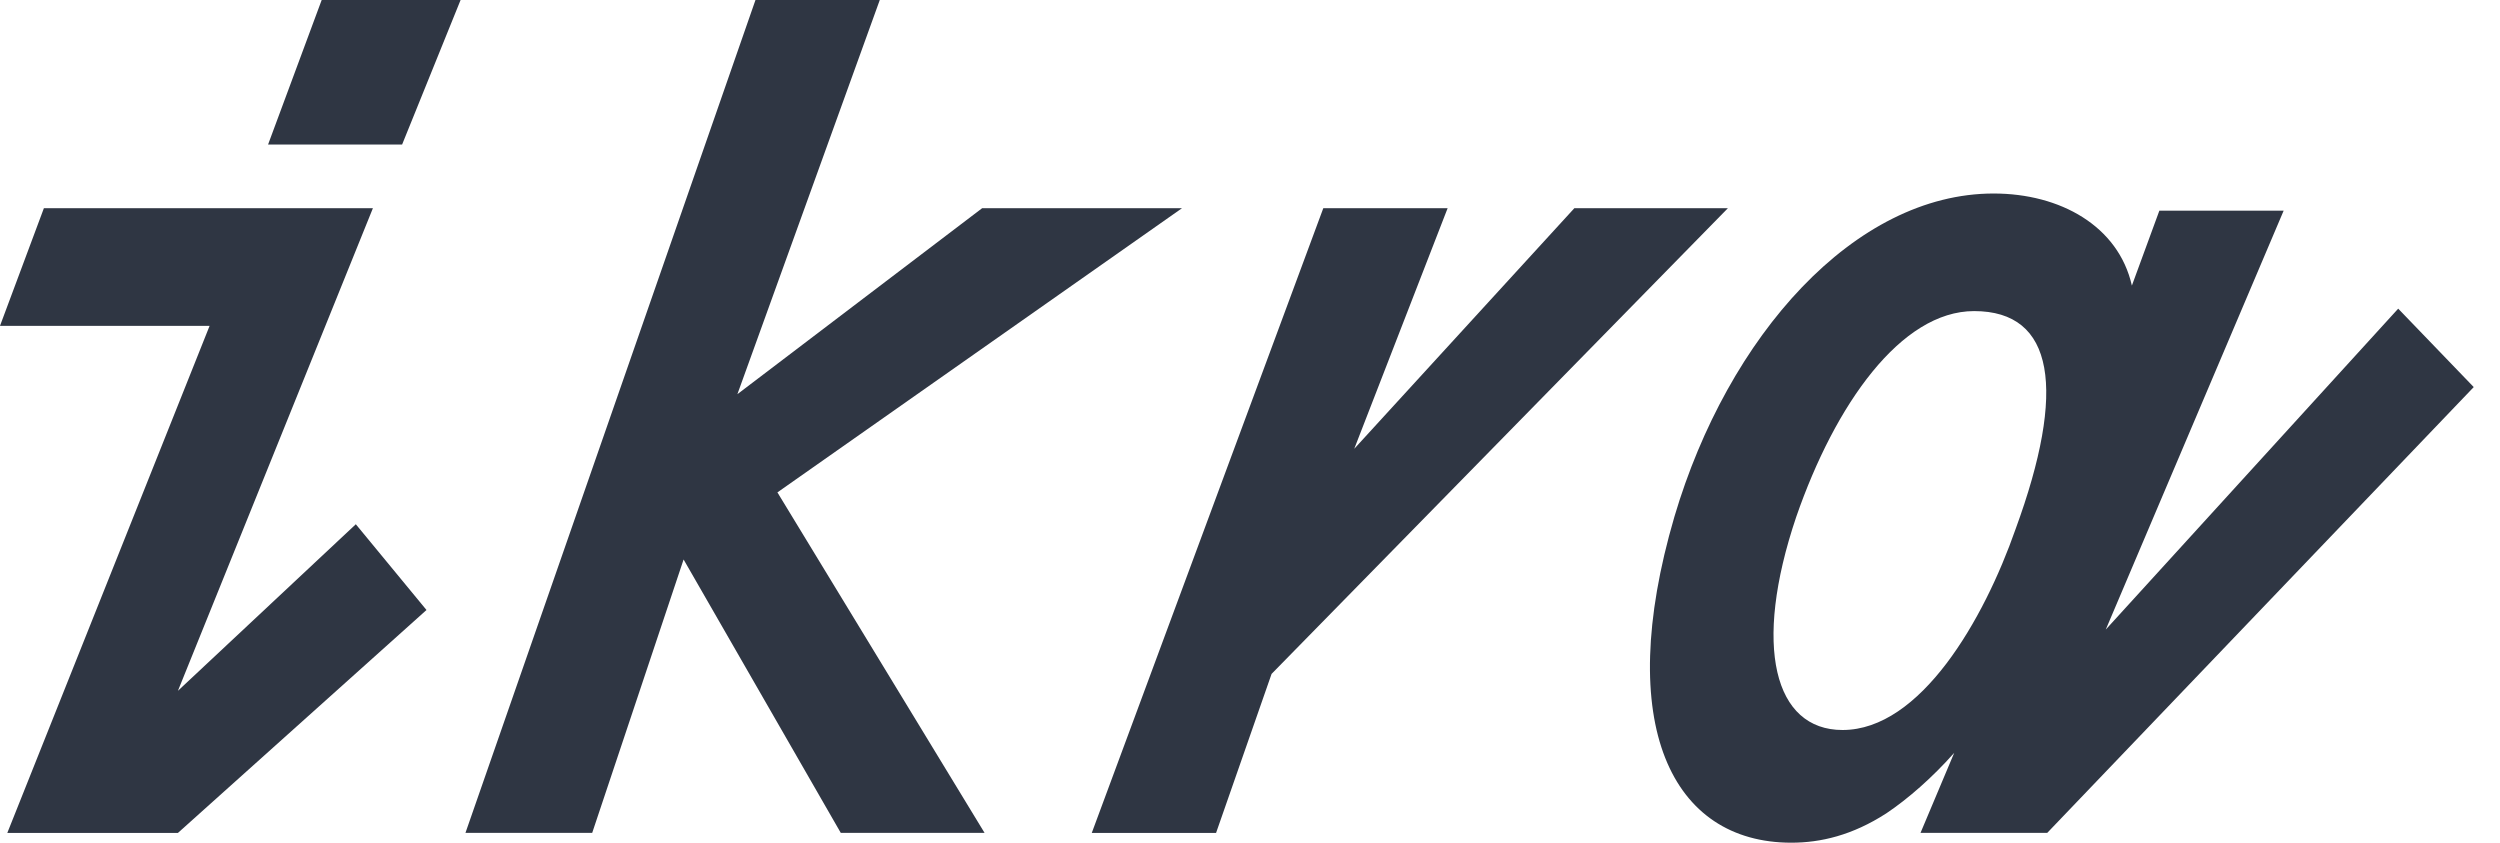 <?xml version="1.0" encoding="UTF-8"?> <svg xmlns="http://www.w3.org/2000/svg" width="89" height="30" viewBox="0 0 89 30" fill="none"> <path d="M85.376 10.988L74.965 22.413L81.298 7.5H76.873L75.895 10.167C75.415 8.046 73.344 6.889 70.973 6.889C66.028 6.889 61.516 11.947 59.607 18.401C57.437 25.814 59.52 30 63.771 30C64.812 30 65.94 29.739 67.155 28.954C67.923 28.439 68.786 27.686 69.57 26.801L68.37 29.651H72.881L88.065 13.78L85.376 10.988ZM65.594 25.988C63.165 25.988 62.384 23.023 63.946 18.401C65.334 14.389 67.677 11.075 70.279 11.075C73.143 11.075 73.576 13.866 71.754 18.837C70.626 22.064 68.37 25.988 65.594 25.988Z" fill="#2F3643"></path> <path d="M6.334 24.593L13.275 7.413H1.562L0 11.6H7.462L0.26 29.652H6.334L15.183 21.716L12.667 18.663L6.334 24.593Z" fill="#2F3643"></path> <path d="M9.543 5.146H14.315L16.397 0H11.452L9.543 5.146Z" fill="#2F3643"></path> <path d="M42.079 7.412H34.964L26.251 14.033L31.32 0H26.895L16.57 29.651H21.082L24.336 19.918L29.932 29.651H35.051L27.676 17.529L42.079 7.412Z" fill="#2F3643"></path> <path d="M61.512 7.413H56.046L48.211 15.977L51.535 7.413H47.109L38.867 29.652H43.292L45.268 23.991L61.512 7.413Z" fill="#2F3643"></path> </svg> 